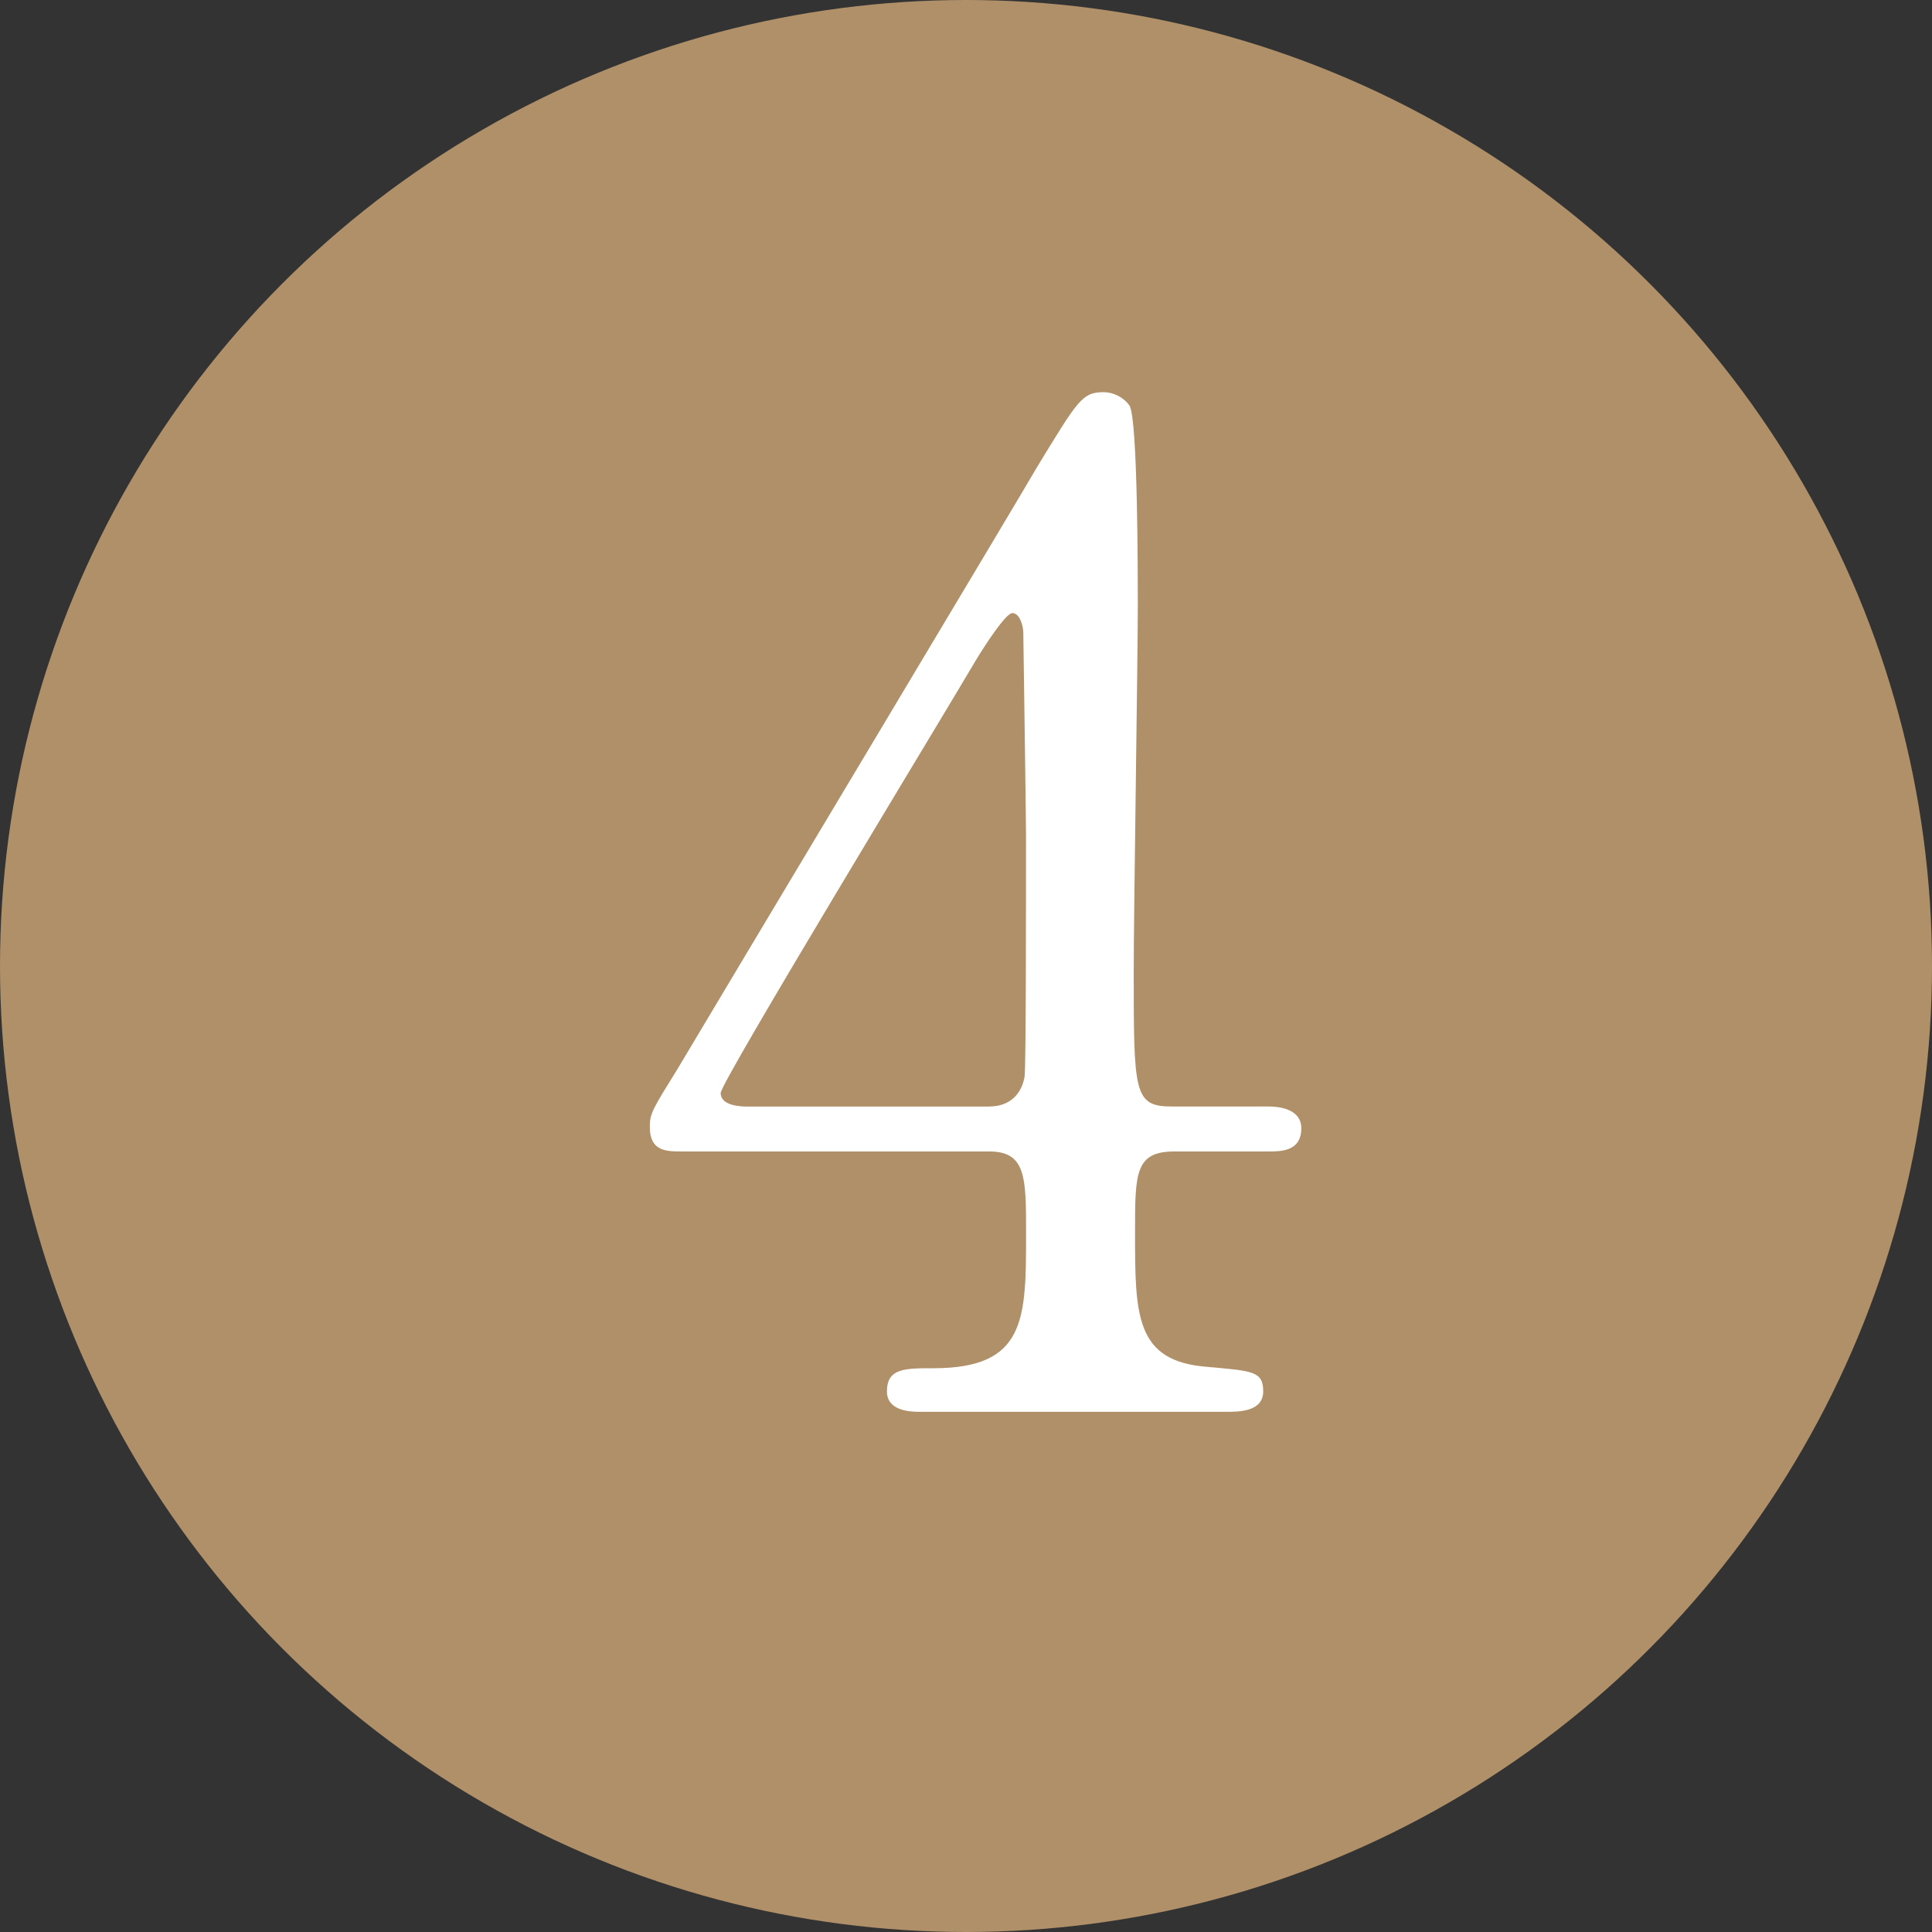 <?xml version="1.0" encoding="UTF-8"?>
<svg id="_レイヤー_1" data-name="レイヤー 1" xmlns="http://www.w3.org/2000/svg" width="26.47" height="26.47" version="1.1" viewBox="0 0 26.47 26.47">
  <rect x="0" y="0" width="26.47" height="26.47" fill="#333333" stroke="none"/>
  <circle cx="13.235" cy="13.235" r="13.235" fill="#b09068" stroke-width="0"/>
  <path d="M17.381,15.16c.112,0,.448.019.448.299,0,.317-.28.317-.448.317h-1.289c-.541,0-.541.299-.541,1.102,0,1.139,0,1.774.989,1.849.616.056.767.056.767.336s-.337.28-.505.28h-4.202c-.149,0-.448-.019-.448-.28,0-.317.243-.317.635-.317,1.271,0,1.271-.672,1.271-1.849,0-.766,0-1.121-.505-1.121h-4.202c-.224,0-.448,0-.448-.336,0-.187.038-.243.374-.785.41-.691,4.818-8.049,4.931-8.255.56-.916.616-1.027.915-1.027.112,0,.262.056.354.187.112.205.112,2.334.112,2.745,0,.71-.056,4.202-.056,4.987,0,1.681,0,1.868.522,1.868h1.326ZM13.552,15.16c.299,0,.448-.187.486-.411.019-.168.019-2.222.019-3.324,0-.262-.037-2.727-.037-2.764,0-.056-.038-.261-.15-.261-.093,0-.392.467-.504.653-.393.672-3.492,5.771-3.492,5.921,0,.112.111.187.373.187h3.306Z" fill="#fff" stroke-width="0"/>
</svg>